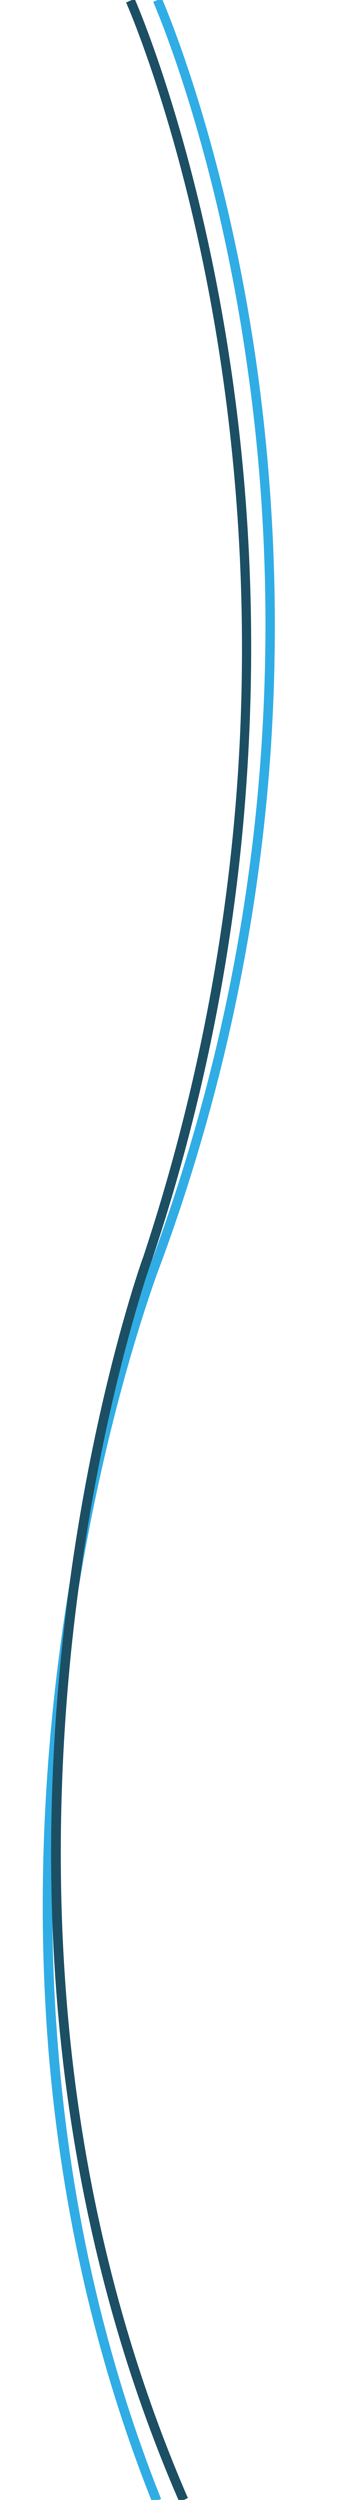 <?xml version="1.0" encoding="utf-8"?>
<!-- Generator: Adobe Illustrator 27.7.0, SVG Export Plug-In . SVG Version: 6.00 Build 0)  -->
<svg version="1.1" id="Layer_1" xmlns="http://www.w3.org/2000/svg" xmlns:xlink="http://www.w3.org/1999/xlink" x="0px" y="0px"
	 viewBox="0 0 108.8 792" style="enable-background:new 0 0 108.8 792;" xml:space="preserve">
<style type="text/css">
	.st0{fill:#30ADE5;}
	.st1{fill:#1C4F63;}
</style>
<path class="st0" d="M48.3,792.8c-17.8-44.6-28.9-93.1-33-144.1c-3.2-40.8-2-83.2,3.7-126.2c9.6-73.1,29.1-123,29.3-123.5l0.3-0.8
	c18.3-49.9,29.7-101.8,33.8-154.4c3.3-42.1,2.1-84.6-3.8-126.5C68.7,46.1,48.8,1.1,48.6,0.6l2.7-1.2C51.5-0.1,71.6,45.3,81.6,117
	c5.8,42.1,7.1,84.8,3.8,127.1c-4.2,52.8-15.6,105-34,155.2l-0.3,0.8c-0.2,0.5-19.5,50.2-29.1,122.9c-5.6,42.7-6.9,84.9-3.6,125.5
	c4,50.7,15,98.8,32.7,143.2L48.3,792.8z"/>
<path class="st1" d="M56.9,792.7c-19.2-44.1-31.7-92.2-37.3-143c-4.5-40.7-4.5-83.1-0.1-126.2c7.4-73.4,25.4-123.8,25.6-124.4
	l0.3-0.8C62.1,347.9,72.3,295.6,75.6,243c2.6-42.1,0.8-84.6-5.3-126.3C59.9,45.8,40.2,1.2,40,0.8l2.7-1.2
	c0.2,0.4,20,45.3,30.5,116.6c6.2,41.9,7.9,84.6,5.3,126.9C75.3,296,65.1,348.6,48.2,399.2l-0.3,0.8c-0.2,0.5-18,50.7-25.4,123.8
	c-4.3,42.9-4.3,85.1,0.1,125.5c5.5,50.5,18,98.3,37,142.1L56.9,792.7z"/>
</svg>

